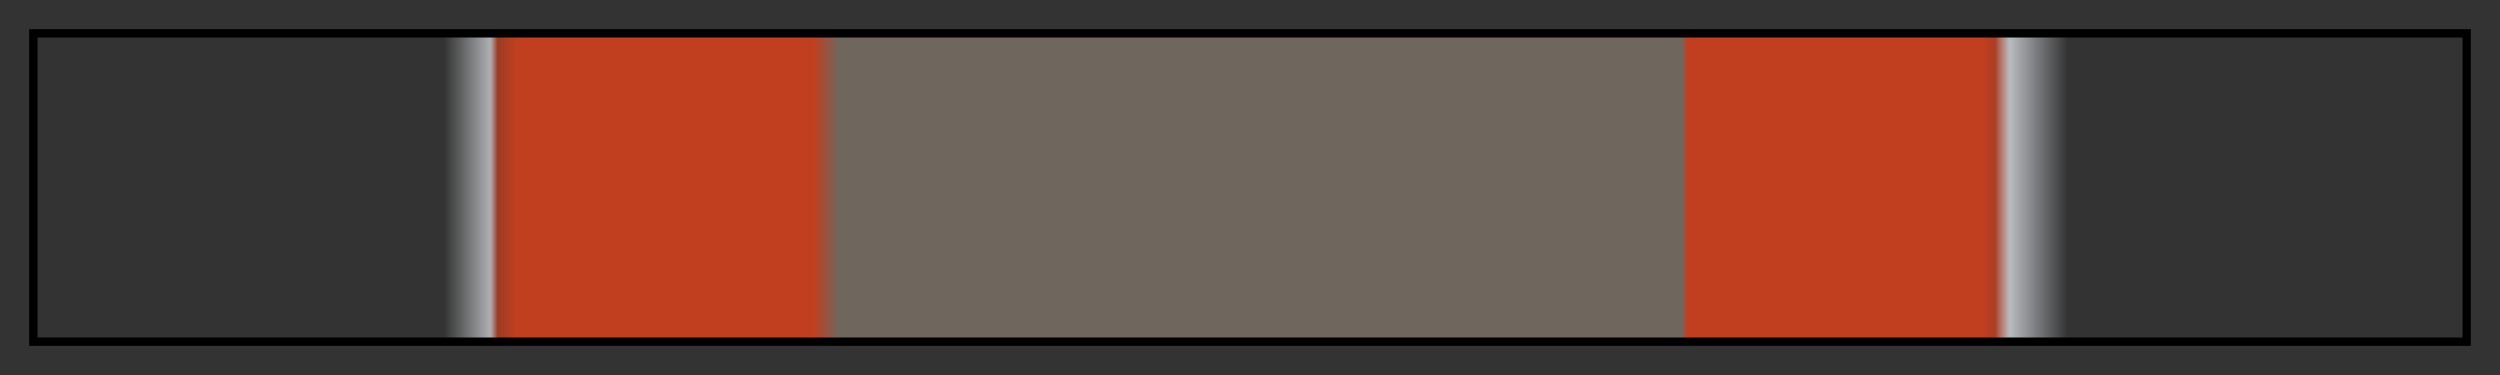 <svg height="45" viewBox="0 0 300 45" width="300" xmlns="http://www.w3.org/2000/svg" xmlns:xlink="http://www.w3.org/1999/xlink"><rect x="0" y="0" width="300" height="45" fill="#333333" stroke="none"/><linearGradient id="a" gradientUnits="objectBoundingBox" spreadMethod="pad" x1="0%" x2="100%" y1="0%" y2="0%"><stop offset="0" stop-color="#f3f7fd" stop-opacity="0"/><stop offset=".168" stop-color="#f3f7fd" stop-opacity="0"/><stop offset=".187" stop-color="#f3f7fd" stop-opacity=".637"/><stop offset=".19" stop-color="#c13f1f" stop-opacity=".734"/><stop offset=".198" stop-color="#c13f1f"/><stop offset=".32" stop-color="#c13f1f"/><stop offset=".331" stop-color="#6f675d"/><stop offset=".678" stop-color="#6f675d"/><stop offset=".68" stop-color="#c13f1f"/><stop offset=".802" stop-color="#c13f1f"/><stop offset=".807" stop-color="#c13f1f" stop-opacity=".849"/><stop offset=".813" stop-color="#f3f7fd" stop-opacity=".692"/><stop offset=".837" stop-color="#f3f7fd" stop-opacity="0"/><stop offset="1" stop-color="#f3f7fd" stop-opacity="0"/></linearGradient><path d="m4 4h292v37h-292z" fill="url(#a)" stroke="#000"/></svg>